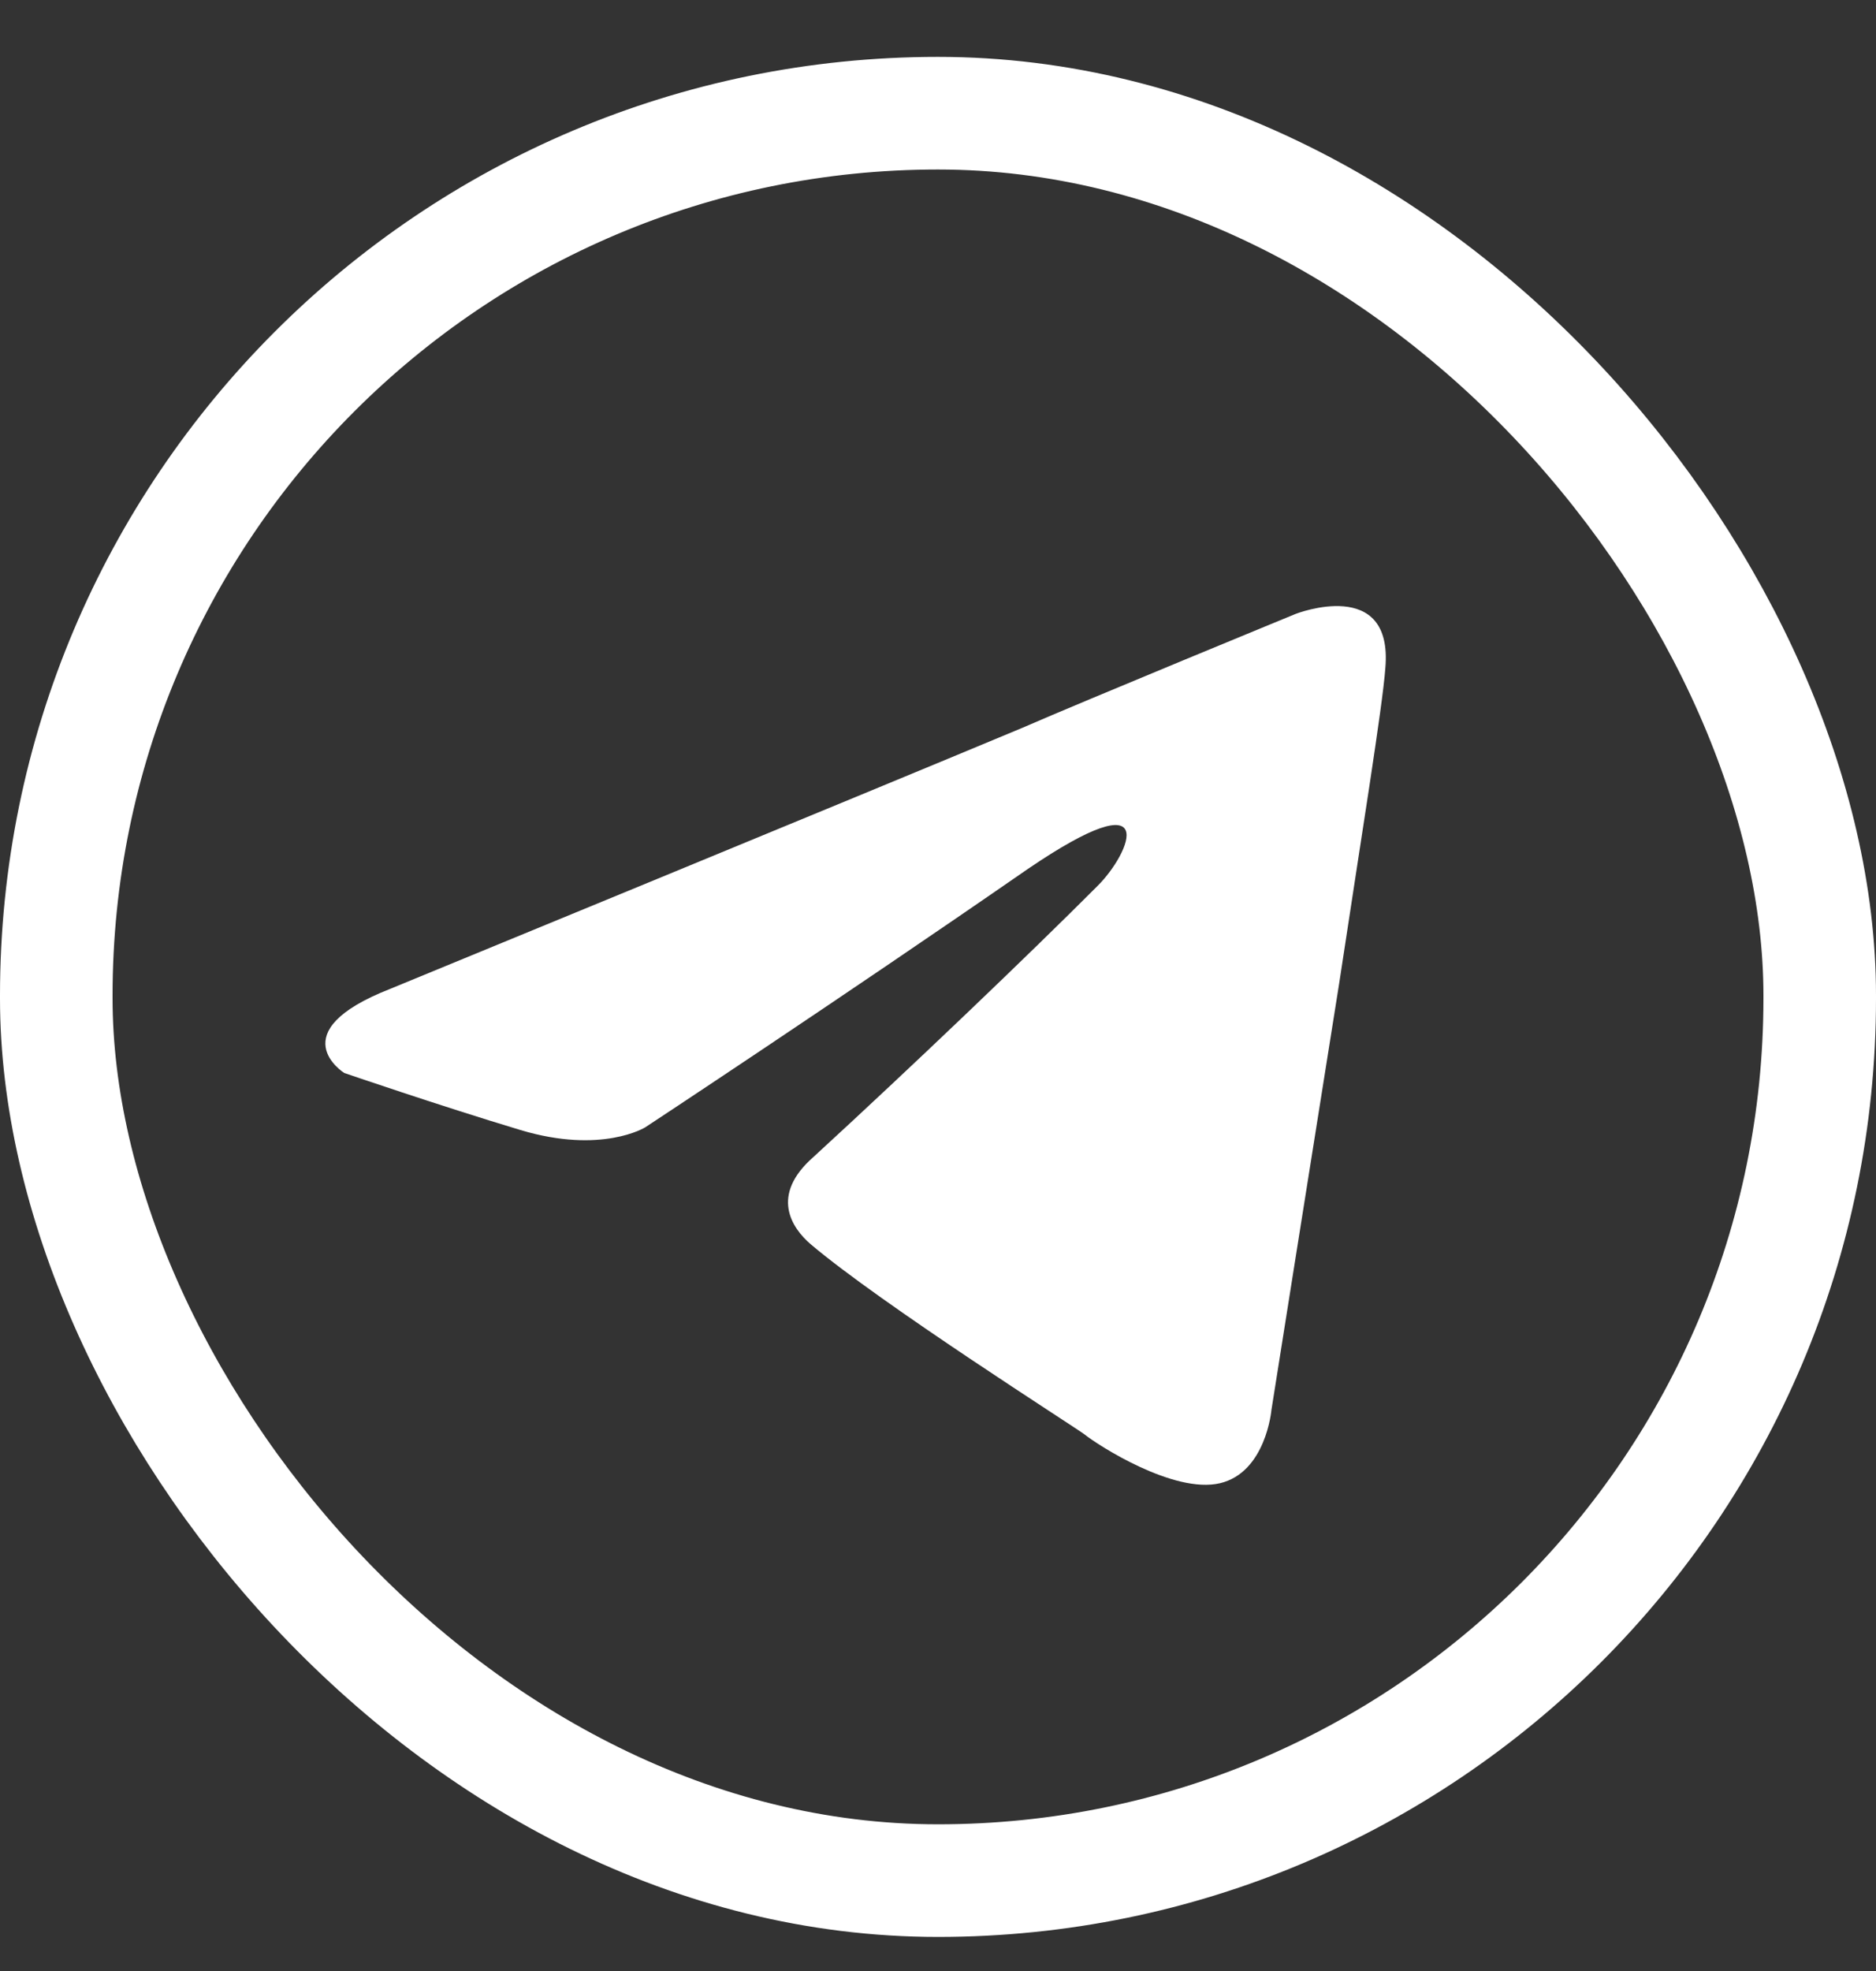 <?xml version="1.0" encoding="UTF-8"?> <svg xmlns="http://www.w3.org/2000/svg" width="20" height="21" viewBox="0 0 20 21" fill="none"><rect x="0" y="0" width="20" height="21" fill="#333333" stroke="none"/> <g clip-path="url(#clip0_41_57)"> <path d="M4.162 10.535C4.162 10.535 9.162 8.48 10.896 7.756C11.561 7.466 13.815 6.54 13.815 6.54C13.815 6.54 14.855 6.135 14.769 7.119C14.74 7.524 14.509 8.943 14.277 10.477C13.931 12.648 13.555 15.021 13.555 15.021C13.555 15.021 13.497 15.687 13.006 15.803C12.514 15.919 11.705 15.398 11.561 15.282C11.445 15.195 9.393 13.893 8.642 13.256C8.439 13.082 8.208 12.735 8.67 12.329C9.711 11.374 10.954 10.187 11.705 9.435C12.052 9.087 12.399 8.277 10.954 9.261C8.902 10.68 6.879 12.011 6.879 12.011C6.879 12.011 6.416 12.3 5.549 12.04C4.682 11.779 3.67 11.432 3.67 11.432C3.67 11.432 2.977 10.998 4.162 10.535Z" fill="white"></path> </g> <rect x="0.6" y="1.206" width="18.8" height="18.831" rx="9.4" stroke="white" stroke-width="1.2"></rect> <defs> <clipPath id="clip0_41_57"> <rect y="0.606" width="20" height="20.031" rx="10" fill="white"></rect> </clipPath> </defs> </svg> 